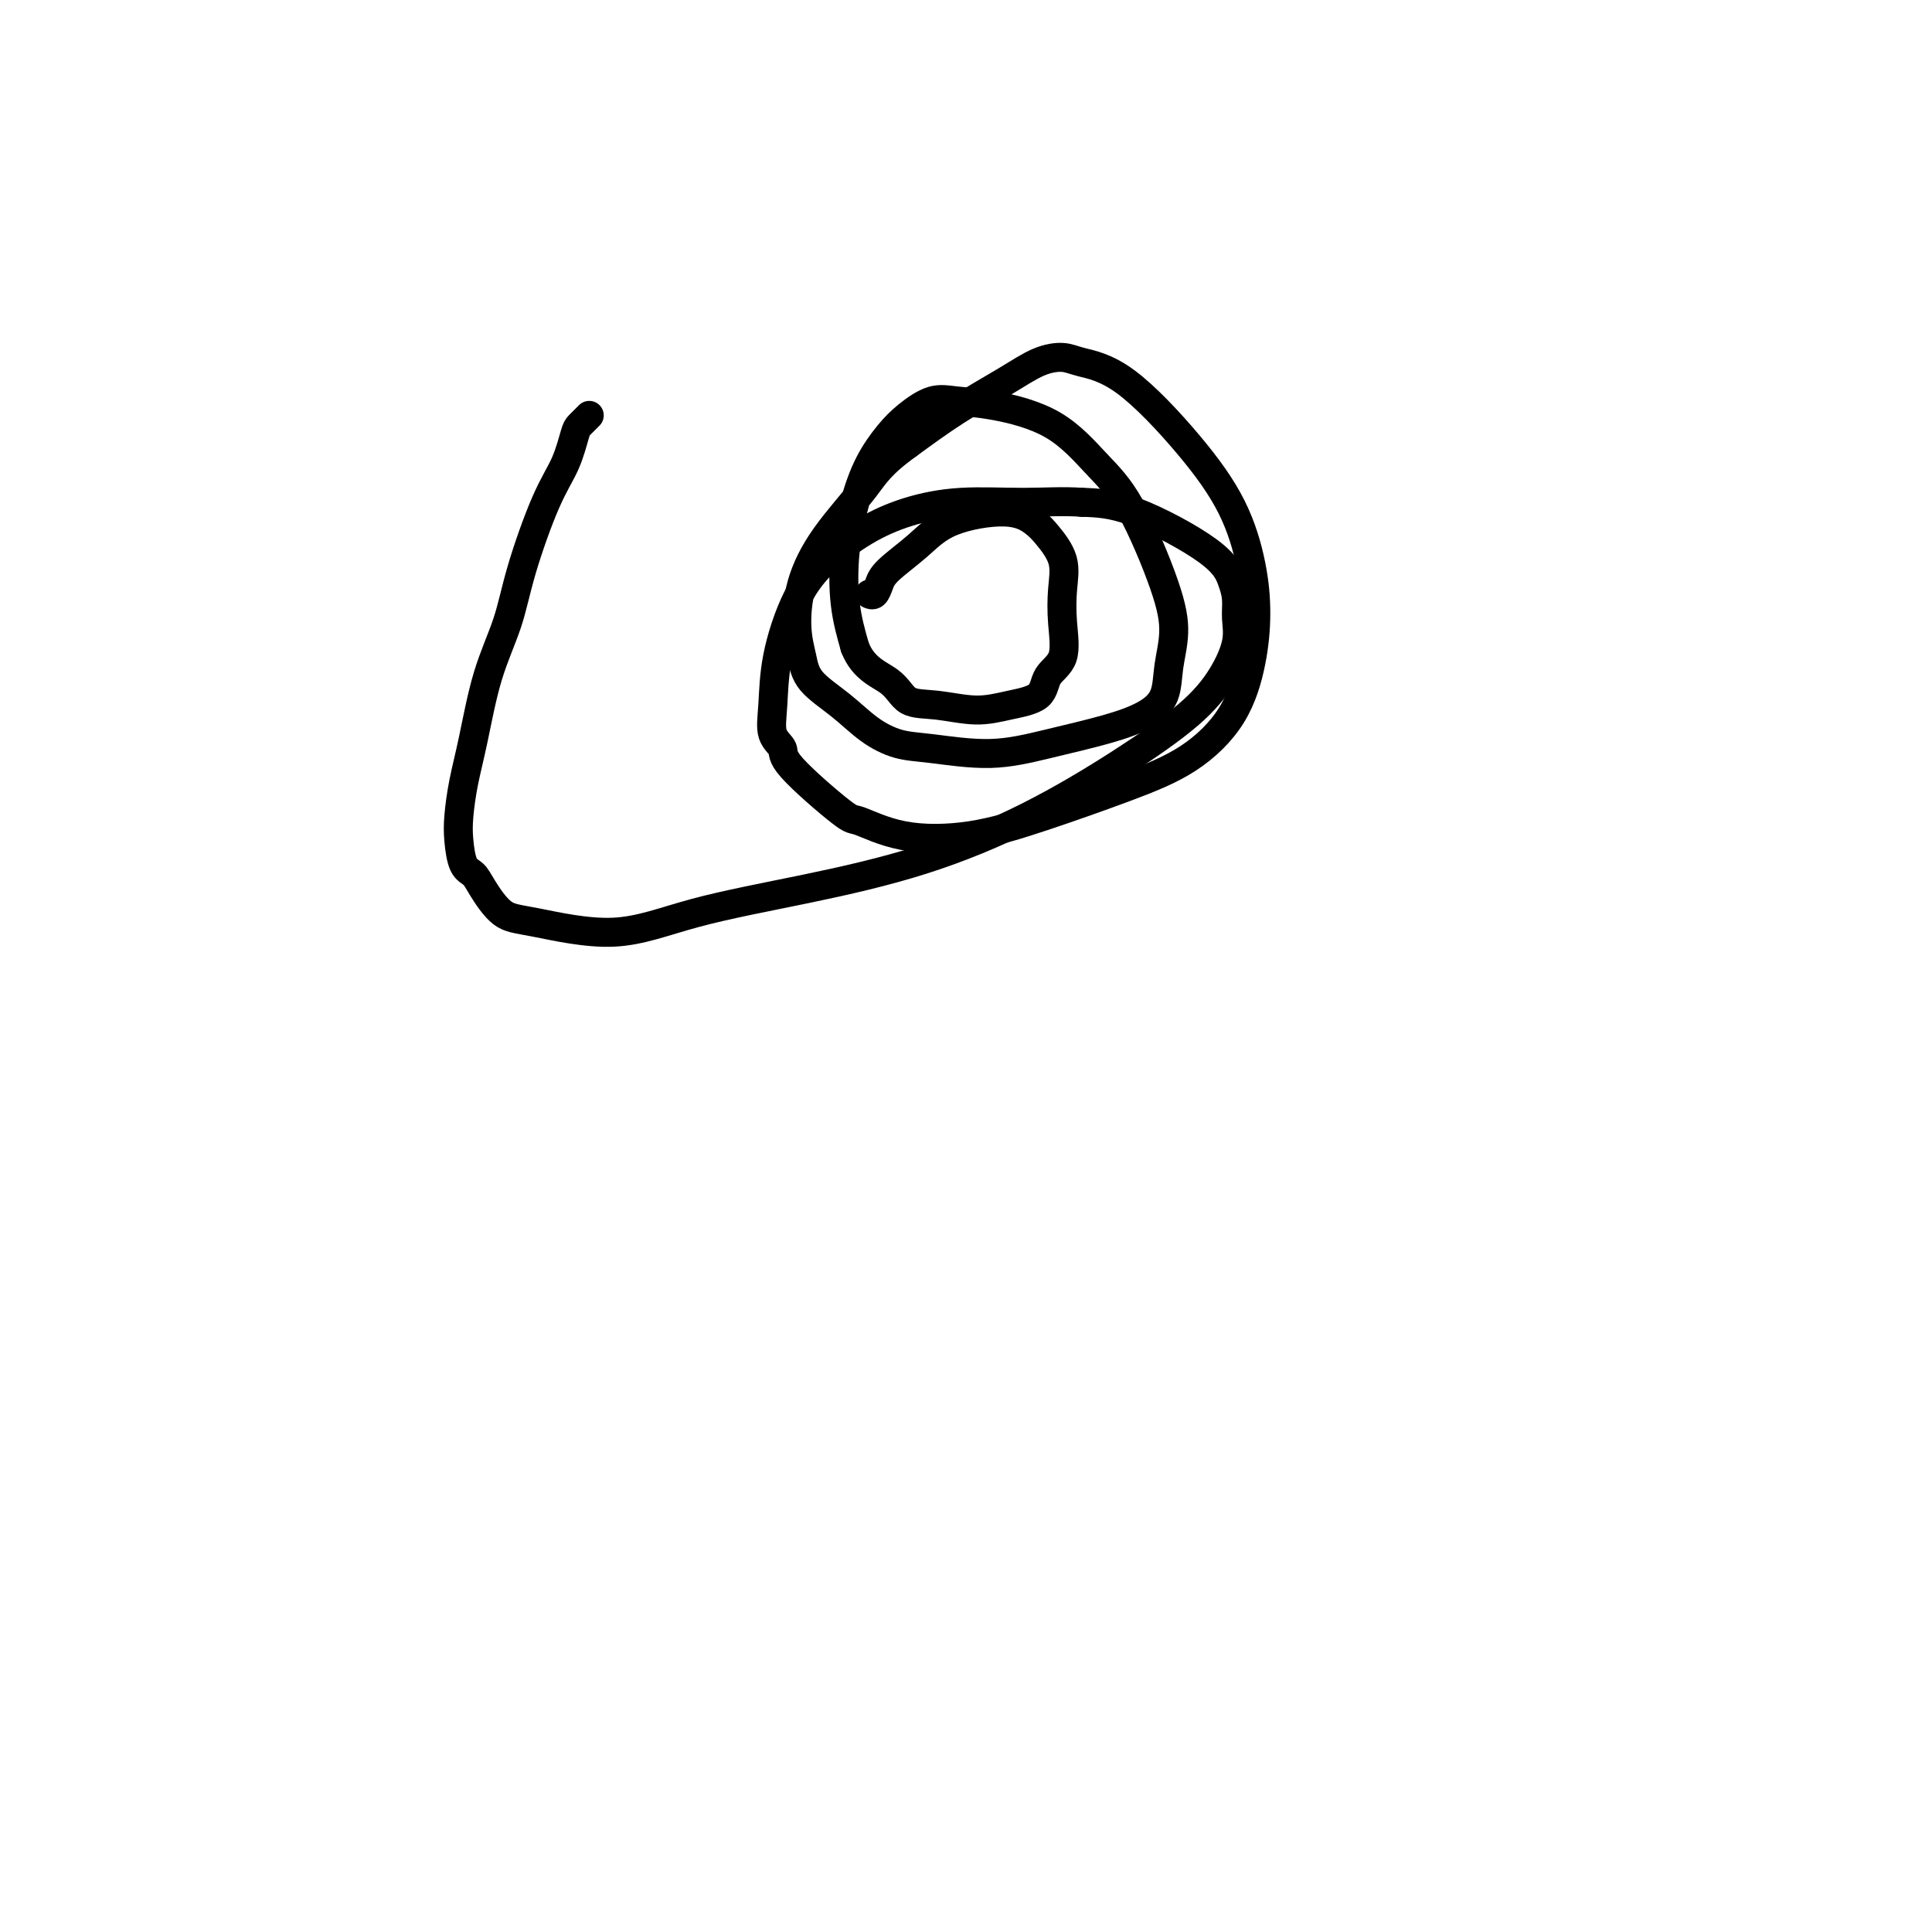 <svg viewBox='0 0 400 400' version='1.1' xmlns='http://www.w3.org/2000/svg' xmlns:xlink='http://www.w3.org/1999/xlink'><g fill='none' stroke='#000000' stroke-width='6' stroke-linecap='round' stroke-linejoin='round'><path d='M122,86c-0.770,0.761 -1.540,1.522 -2,2c-0.460,0.478 -0.611,0.672 -1,2c-0.389,1.328 -1.017,3.790 -2,6c-0.983,2.210 -2.322,4.167 -4,8c-1.678,3.833 -3.696,9.541 -5,14c-1.304,4.459 -1.894,7.669 -3,11c-1.106,3.331 -2.728,6.784 -4,11c-1.272,4.216 -2.195,9.196 -3,13c-0.805,3.804 -1.491,6.433 -2,9c-0.509,2.567 -0.839,5.073 -1,7c-0.161,1.927 -0.151,3.276 0,5c0.151,1.724 0.442,3.822 1,5c0.558,1.178 1.381,1.437 2,2c0.619,0.563 1.034,1.432 2,3c0.966,1.568 2.483,3.835 4,5c1.517,1.165 3.035,1.228 7,2c3.965,0.772 10.379,2.252 16,2c5.621,-0.252 10.450,-2.237 17,-4c6.550,-1.763 14.820,-3.305 23,-5c8.180,-1.695 16.271,-3.543 24,-6c7.729,-2.457 15.098,-5.524 22,-9c6.902,-3.476 13.338,-7.360 19,-11c5.662,-3.640 10.551,-7.036 14,-10c3.449,-2.964 5.458,-5.495 7,-8c1.542,-2.505 2.617,-4.984 3,-7c0.383,-2.016 0.073,-3.570 0,-5c-0.073,-1.430 0.091,-2.737 0,-4c-0.091,-1.263 -0.437,-2.483 -1,-4c-0.563,-1.517 -1.344,-3.332 -5,-6c-3.656,-2.668 -10.187,-6.191 -15,-8c-4.813,-1.809 -7.906,-1.905 -11,-2'/><path d='M224,104c-3.778,-0.289 -7.724,-0.011 -12,0c-4.276,0.011 -8.884,-0.243 -13,0c-4.116,0.243 -7.740,0.984 -11,2c-3.260,1.016 -6.155,2.307 -9,4c-2.845,1.693 -5.640,3.787 -8,6c-2.360,2.213 -4.285,4.546 -6,8c-1.715,3.454 -3.222,8.028 -4,12c-0.778,3.972 -0.828,7.342 -1,10c-0.172,2.658 -0.465,4.604 0,6c0.465,1.396 1.689,2.241 2,3c0.311,0.759 -0.289,1.432 2,4c2.289,2.568 7.467,7.032 10,9c2.533,1.968 2.419,1.441 4,2c1.581,0.559 4.856,2.204 9,3c4.144,0.796 9.157,0.742 14,0c4.843,-0.742 9.514,-2.172 15,-4c5.486,-1.828 11.786,-4.053 17,-6c5.214,-1.947 9.343,-3.614 13,-6c3.657,-2.386 6.841,-5.490 9,-9c2.159,-3.510 3.291,-7.425 4,-11c0.709,-3.575 0.994,-6.810 1,-10c0.006,-3.190 -0.267,-6.336 -1,-10c-0.733,-3.664 -1.927,-7.847 -4,-12c-2.073,-4.153 -5.024,-8.275 -9,-13c-3.976,-4.725 -8.975,-10.054 -13,-13c-4.025,-2.946 -7.076,-3.508 -9,-4c-1.924,-0.492 -2.720,-0.914 -4,-1c-1.280,-0.086 -3.044,0.162 -5,1c-1.956,0.838 -4.103,2.264 -7,4c-2.897,1.736 -6.542,3.782 -10,6c-3.458,2.218 -6.729,4.609 -10,7'/><path d='M188,92c-5.806,4.191 -6.821,6.167 -9,9c-2.179,2.833 -5.523,6.521 -8,10c-2.477,3.479 -4.085,6.747 -5,10c-0.915,3.253 -1.135,6.492 -1,9c0.135,2.508 0.625,4.287 1,6c0.375,1.713 0.635,3.362 2,5c1.365,1.638 3.834,3.267 6,5c2.166,1.733 4.030,3.569 6,5c1.970,1.431 4.047,2.455 6,3c1.953,0.545 3.782,0.611 7,1c3.218,0.389 7.826,1.103 12,1c4.174,-0.103 7.916,-1.022 12,-2c4.084,-0.978 8.510,-2.016 12,-3c3.490,-0.984 6.043,-1.916 8,-3c1.957,-1.084 3.316,-2.322 4,-4c0.684,-1.678 0.693,-3.796 1,-6c0.307,-2.204 0.914,-4.494 1,-7c0.086,-2.506 -0.347,-5.228 -2,-10c-1.653,-4.772 -4.524,-11.593 -7,-16c-2.476,-4.407 -4.555,-6.398 -7,-9c-2.445,-2.602 -5.256,-5.813 -9,-8c-3.744,-2.187 -8.423,-3.350 -12,-4c-3.577,-0.650 -6.053,-0.788 -8,-1c-1.947,-0.212 -3.364,-0.497 -5,0c-1.636,0.497 -3.489,1.776 -5,3c-1.511,1.224 -2.679,2.393 -4,4c-1.321,1.607 -2.793,3.652 -4,6c-1.207,2.348 -2.148,5.001 -3,8c-0.852,2.999 -1.614,6.346 -2,10c-0.386,3.654 -0.396,7.615 0,11c0.396,3.385 1.198,6.192 2,9'/><path d='M177,134c1.721,4.448 5.024,5.567 7,7c1.976,1.433 2.624,3.178 4,4c1.376,0.822 3.480,0.719 6,1c2.520,0.281 5.457,0.945 8,1c2.543,0.055 4.692,-0.500 7,-1c2.308,-0.500 4.775,-0.947 6,-2c1.225,-1.053 1.206,-2.713 2,-4c0.794,-1.287 2.400,-2.200 3,-4c0.600,-1.800 0.195,-4.488 0,-7c-0.195,-2.512 -0.181,-4.850 0,-7c0.181,-2.150 0.528,-4.114 0,-6c-0.528,-1.886 -1.930,-3.696 -3,-5c-1.070,-1.304 -1.806,-2.102 -3,-3c-1.194,-0.898 -2.845,-1.895 -6,-2c-3.155,-0.105 -7.815,0.683 -11,2c-3.185,1.317 -4.896,3.162 -7,5c-2.104,1.838 -4.603,3.669 -6,5c-1.397,1.331 -1.694,2.161 -2,3c-0.306,0.839 -0.621,1.687 -1,2c-0.379,0.313 -0.823,0.089 -1,0c-0.177,-0.089 -0.089,-0.045 0,0'/></g>
</svg>